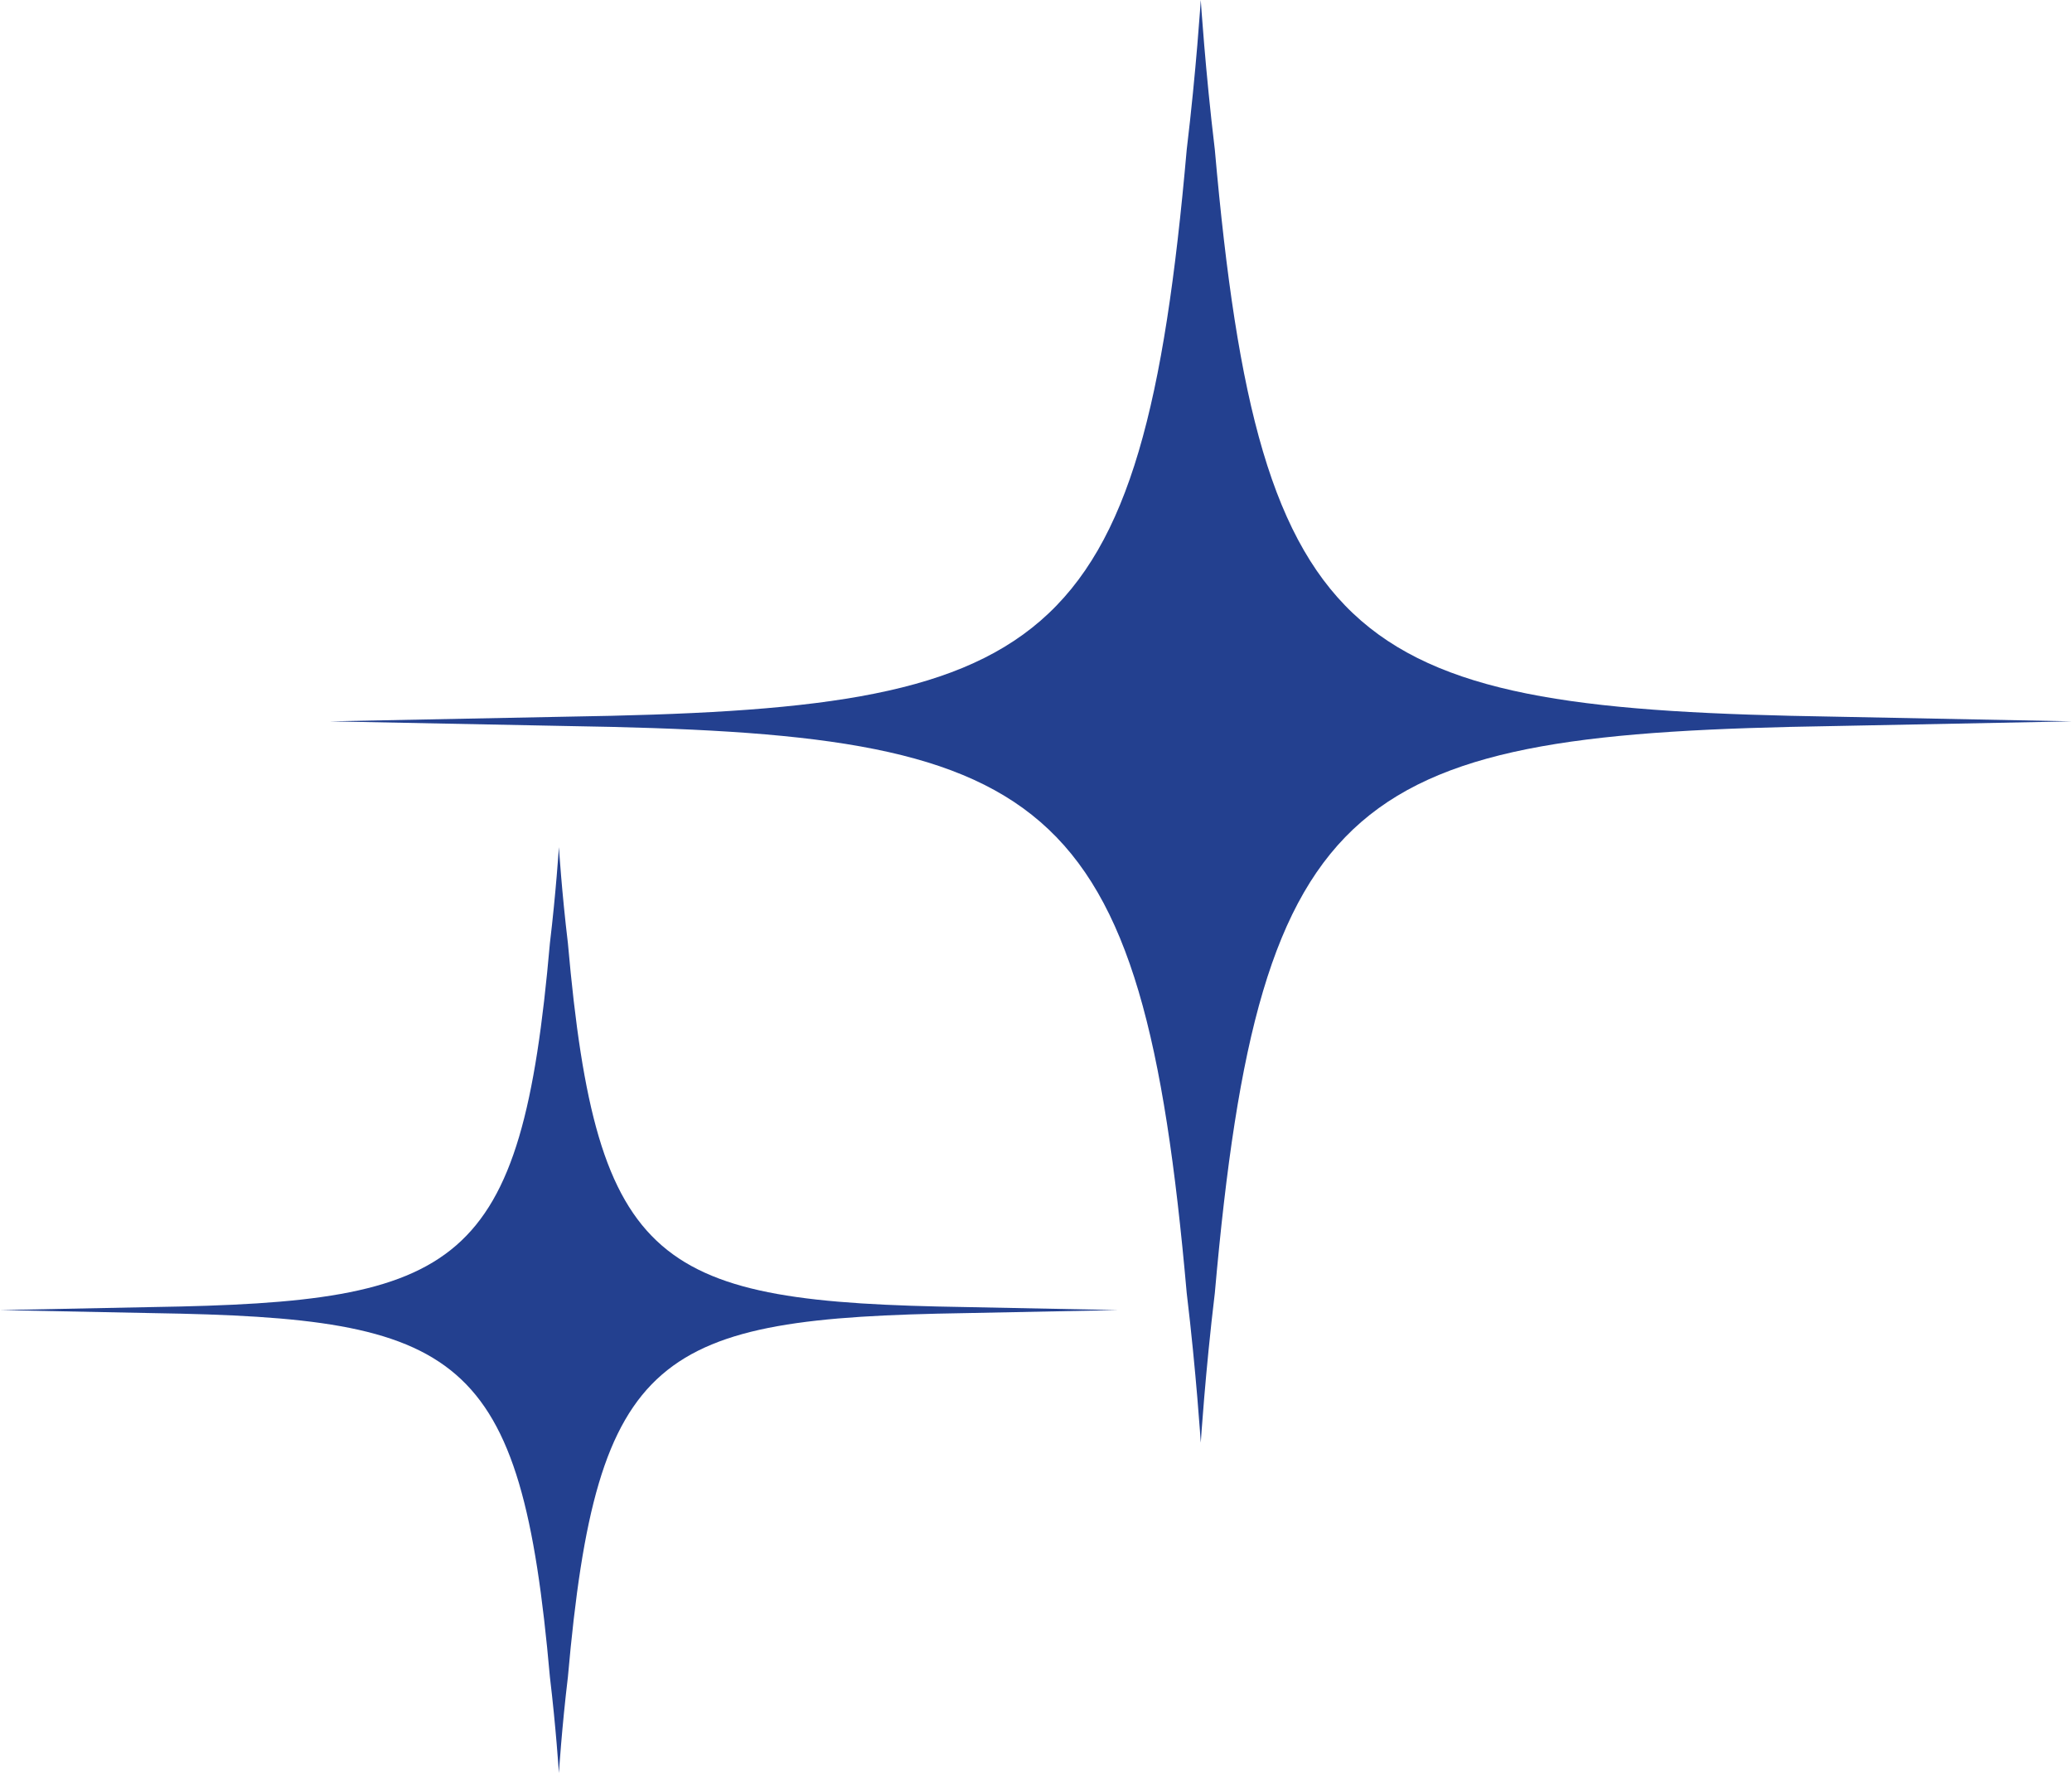 <svg xmlns="http://www.w3.org/2000/svg" width="49.974" height="42.757" viewBox="0 0 49.974 42.757">
  <g id="グループ_30995" data-name="グループ 30995" transform="translate(2 1)">
    <path id="パス_56383" data-name="パス 56383" d="M163.059,54.756l-5.732.113c-11.586.184-13.859,1.426-14.942,13.674-.23,1.908-.339,3.609-.339,3.609s-.109-1.7-.339-3.609c-1.082-12.247-3.35-13.49-14.936-13.674l-5.732-.113,5.732-.113c11.586-.184,13.859-1.426,14.936-13.674.23-1.908.339-3.609.339-3.609s.109,1.7.339,3.609c1.082,12.247,3.35,13.49,14.942,13.674l5.732.113" transform="translate(-115.085 -38.36)" fill="#23408f"/>
    <path id="パス_56384" data-name="パス 56384" d="M148.005,48.524l-3.679.073c-7.435.118-8.894.915-9.589,8.775-.147,1.224-.217,2.316-.217,2.316s-.07-1.093-.217-2.316c-.695-7.86-2.15-8.657-9.585-8.775l-3.679-.073,3.679-.073c7.435-.118,8.894-.915,9.585-8.775.147-1.224.217-2.316.217-2.316s.07,1.093.217,2.316c.695,7.86,2.15,8.657,9.589,8.775l3.679.073" transform="translate(-123.04 -17.93)" fill="#23408f"/>
  </g>
</svg>
